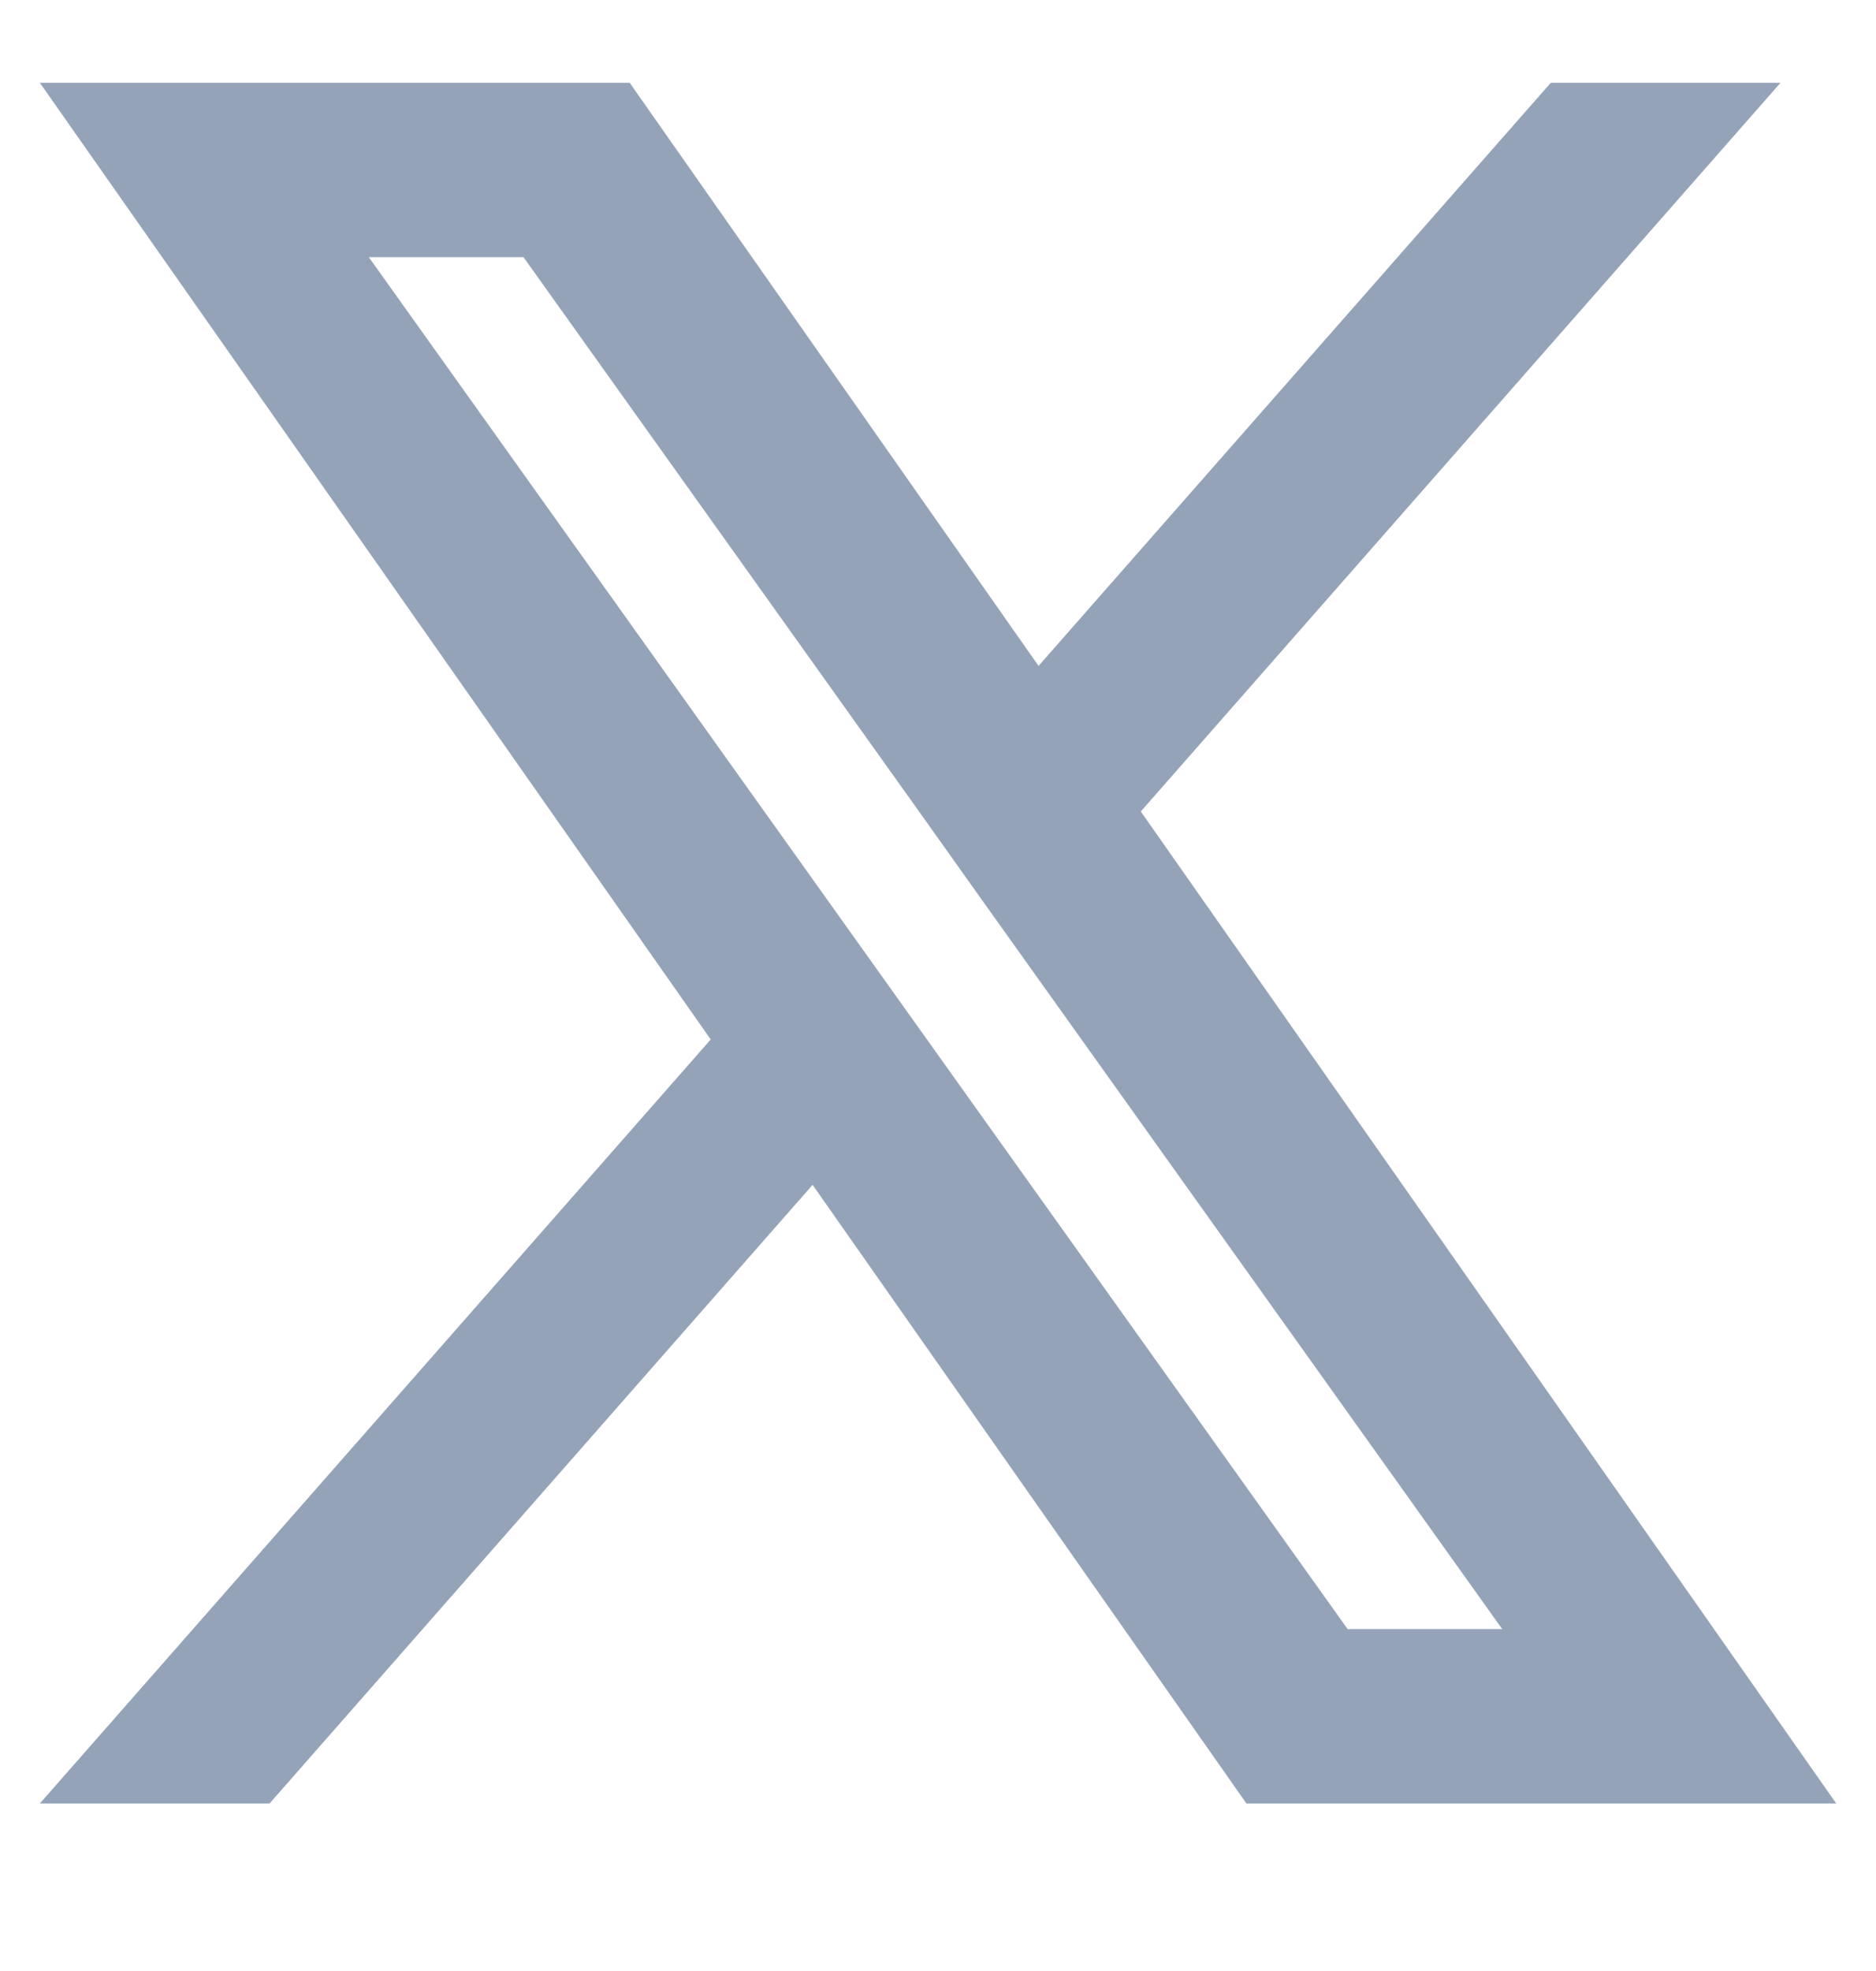 <svg width="20" height="21" viewBox="0 0 20 21" fill="none" xmlns="http://www.w3.org/2000/svg">
<g clip-path="url(#clip0_1725_18229)">
<path fill-rule="evenodd" clip-rule="evenodd" d="M13.288 19.215L8.663 12.624L2.874 19.215H0.425L7.577 11.075L0.425 0.882H6.713L11.072 7.095L16.533 0.882H18.982L12.162 8.646L19.576 19.215H13.288ZM16.015 17.357H14.367L3.932 2.74H5.581L9.76 8.593L10.483 9.609L16.015 17.357Z" fill="#94A3B8"/>
</g>
<defs>
<clipPath id="clip0_1725_18229">
<rect width="20" height="20" fill="white" transform="translate(0 0.049)"/>
</clipPath>
</defs>
</svg>
